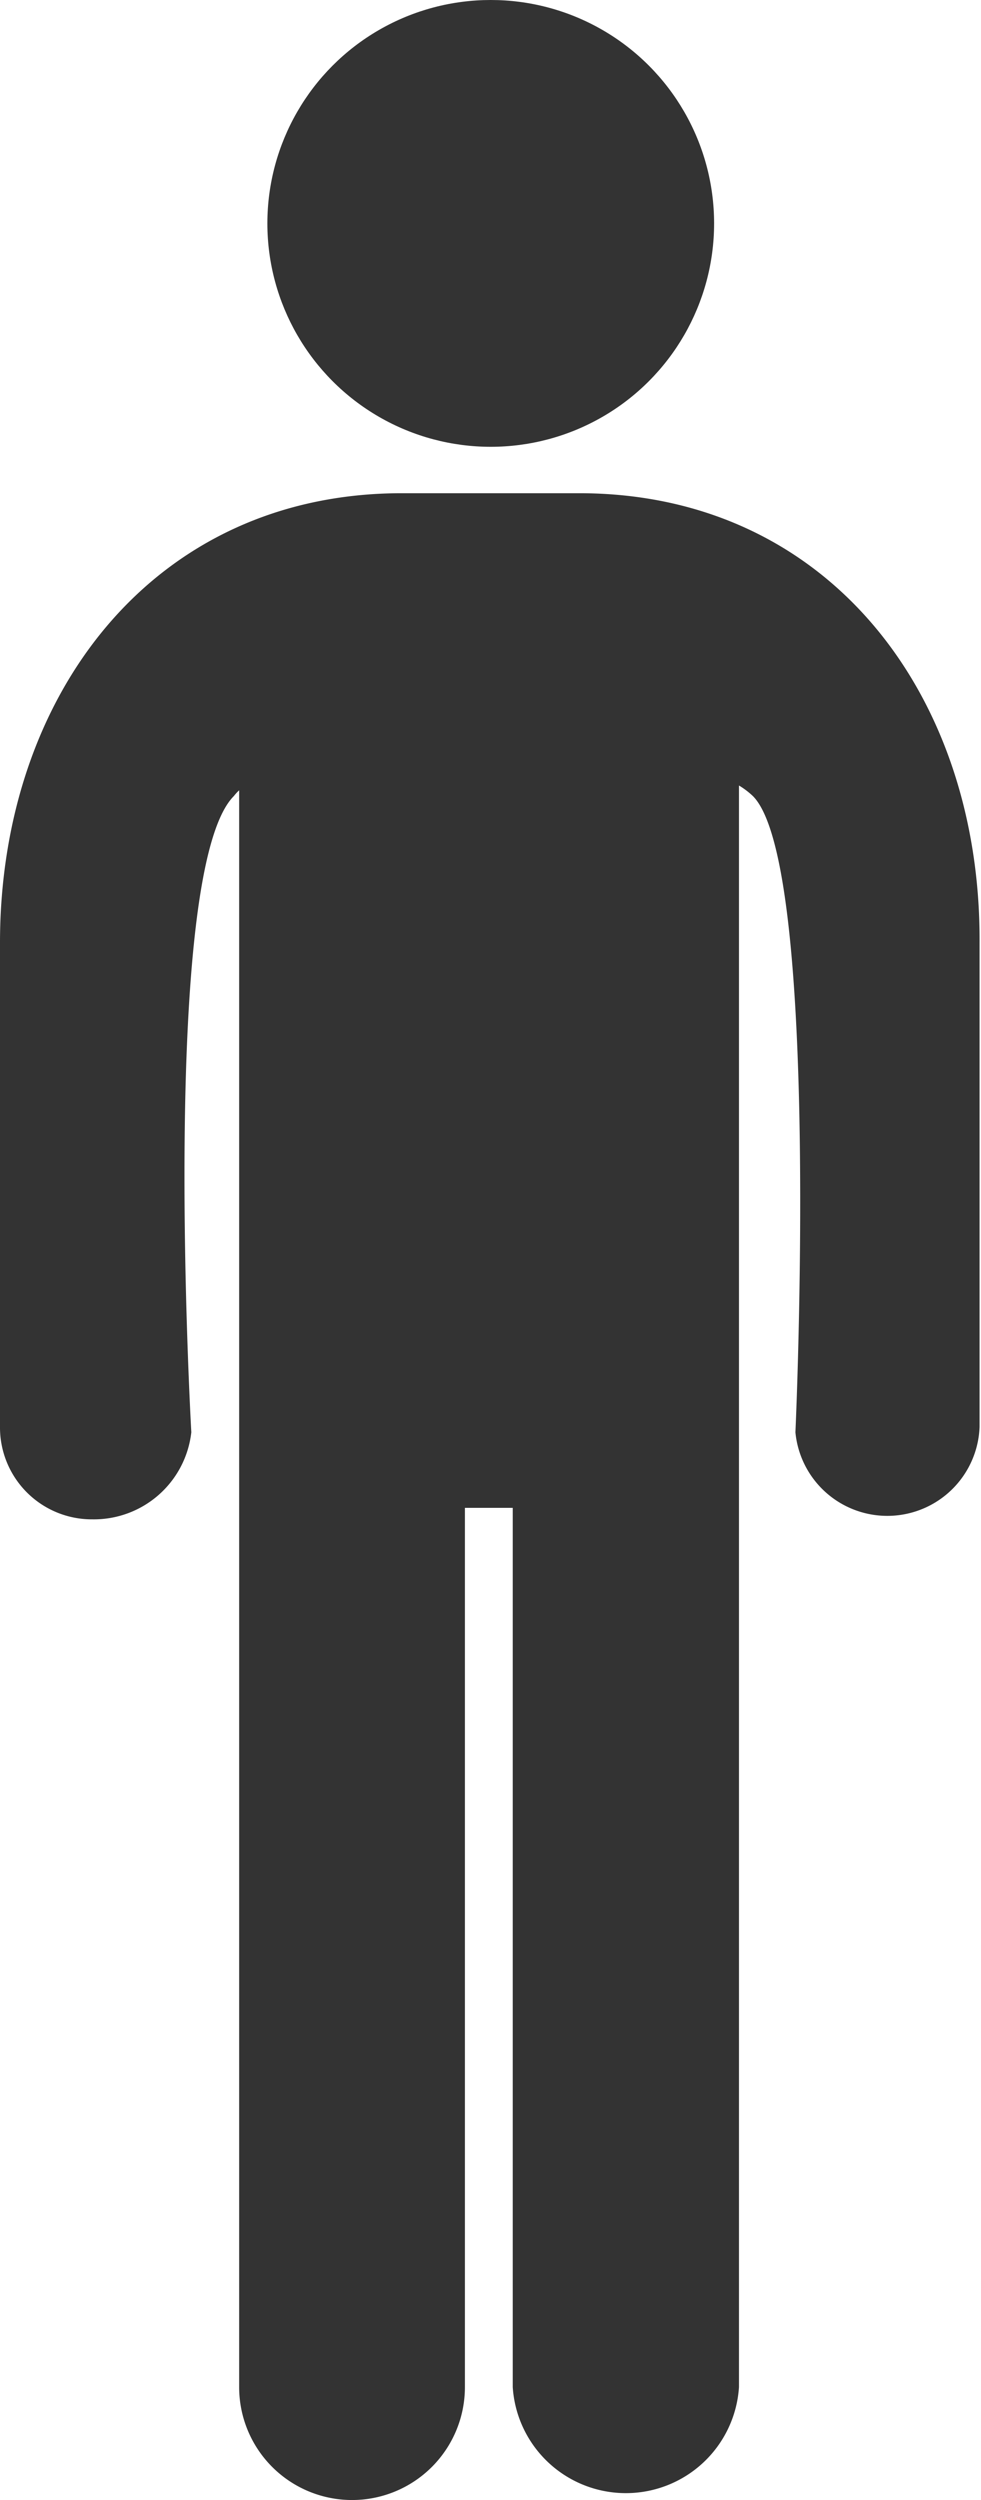 <svg xmlns="http://www.w3.org/2000/svg" width="20.51px" height="52.26px" viewBox="0 0 20.51 52.26"><defs><style>.cls-1{fill:#333;}</style></defs><title>Person</title><g id="Layer_2" data-name="Layer 2"><g id="Objave_LKD" data-name="Objave LKD"><circle class="cls-1" cx="10.26" cy="4.67" r="4.67"/><path class="cls-1" d="M12.11,10.31H8.4c-5.19,0-8.4,4.21-8.4,9.4V29.83a1.92,1.92,0,0,0,1.93,1.93A2.05,2.05,0,0,0,4,29.94s-.67-11.74.89-13.3A1,1,0,0,1,5,16.52V49.9a2.36,2.36,0,1,0,4.72,0V31.52h1V49.9a2.37,2.37,0,0,0,4.73,0V16.42a1.69,1.69,0,0,1,.29.22c1.43,1.43.89,13.3.89,13.3a1.93,1.93,0,0,0,3.85-.11V19.71C20.51,14.52,17.31,10.31,12.11,10.31Z"/></g></g></svg>